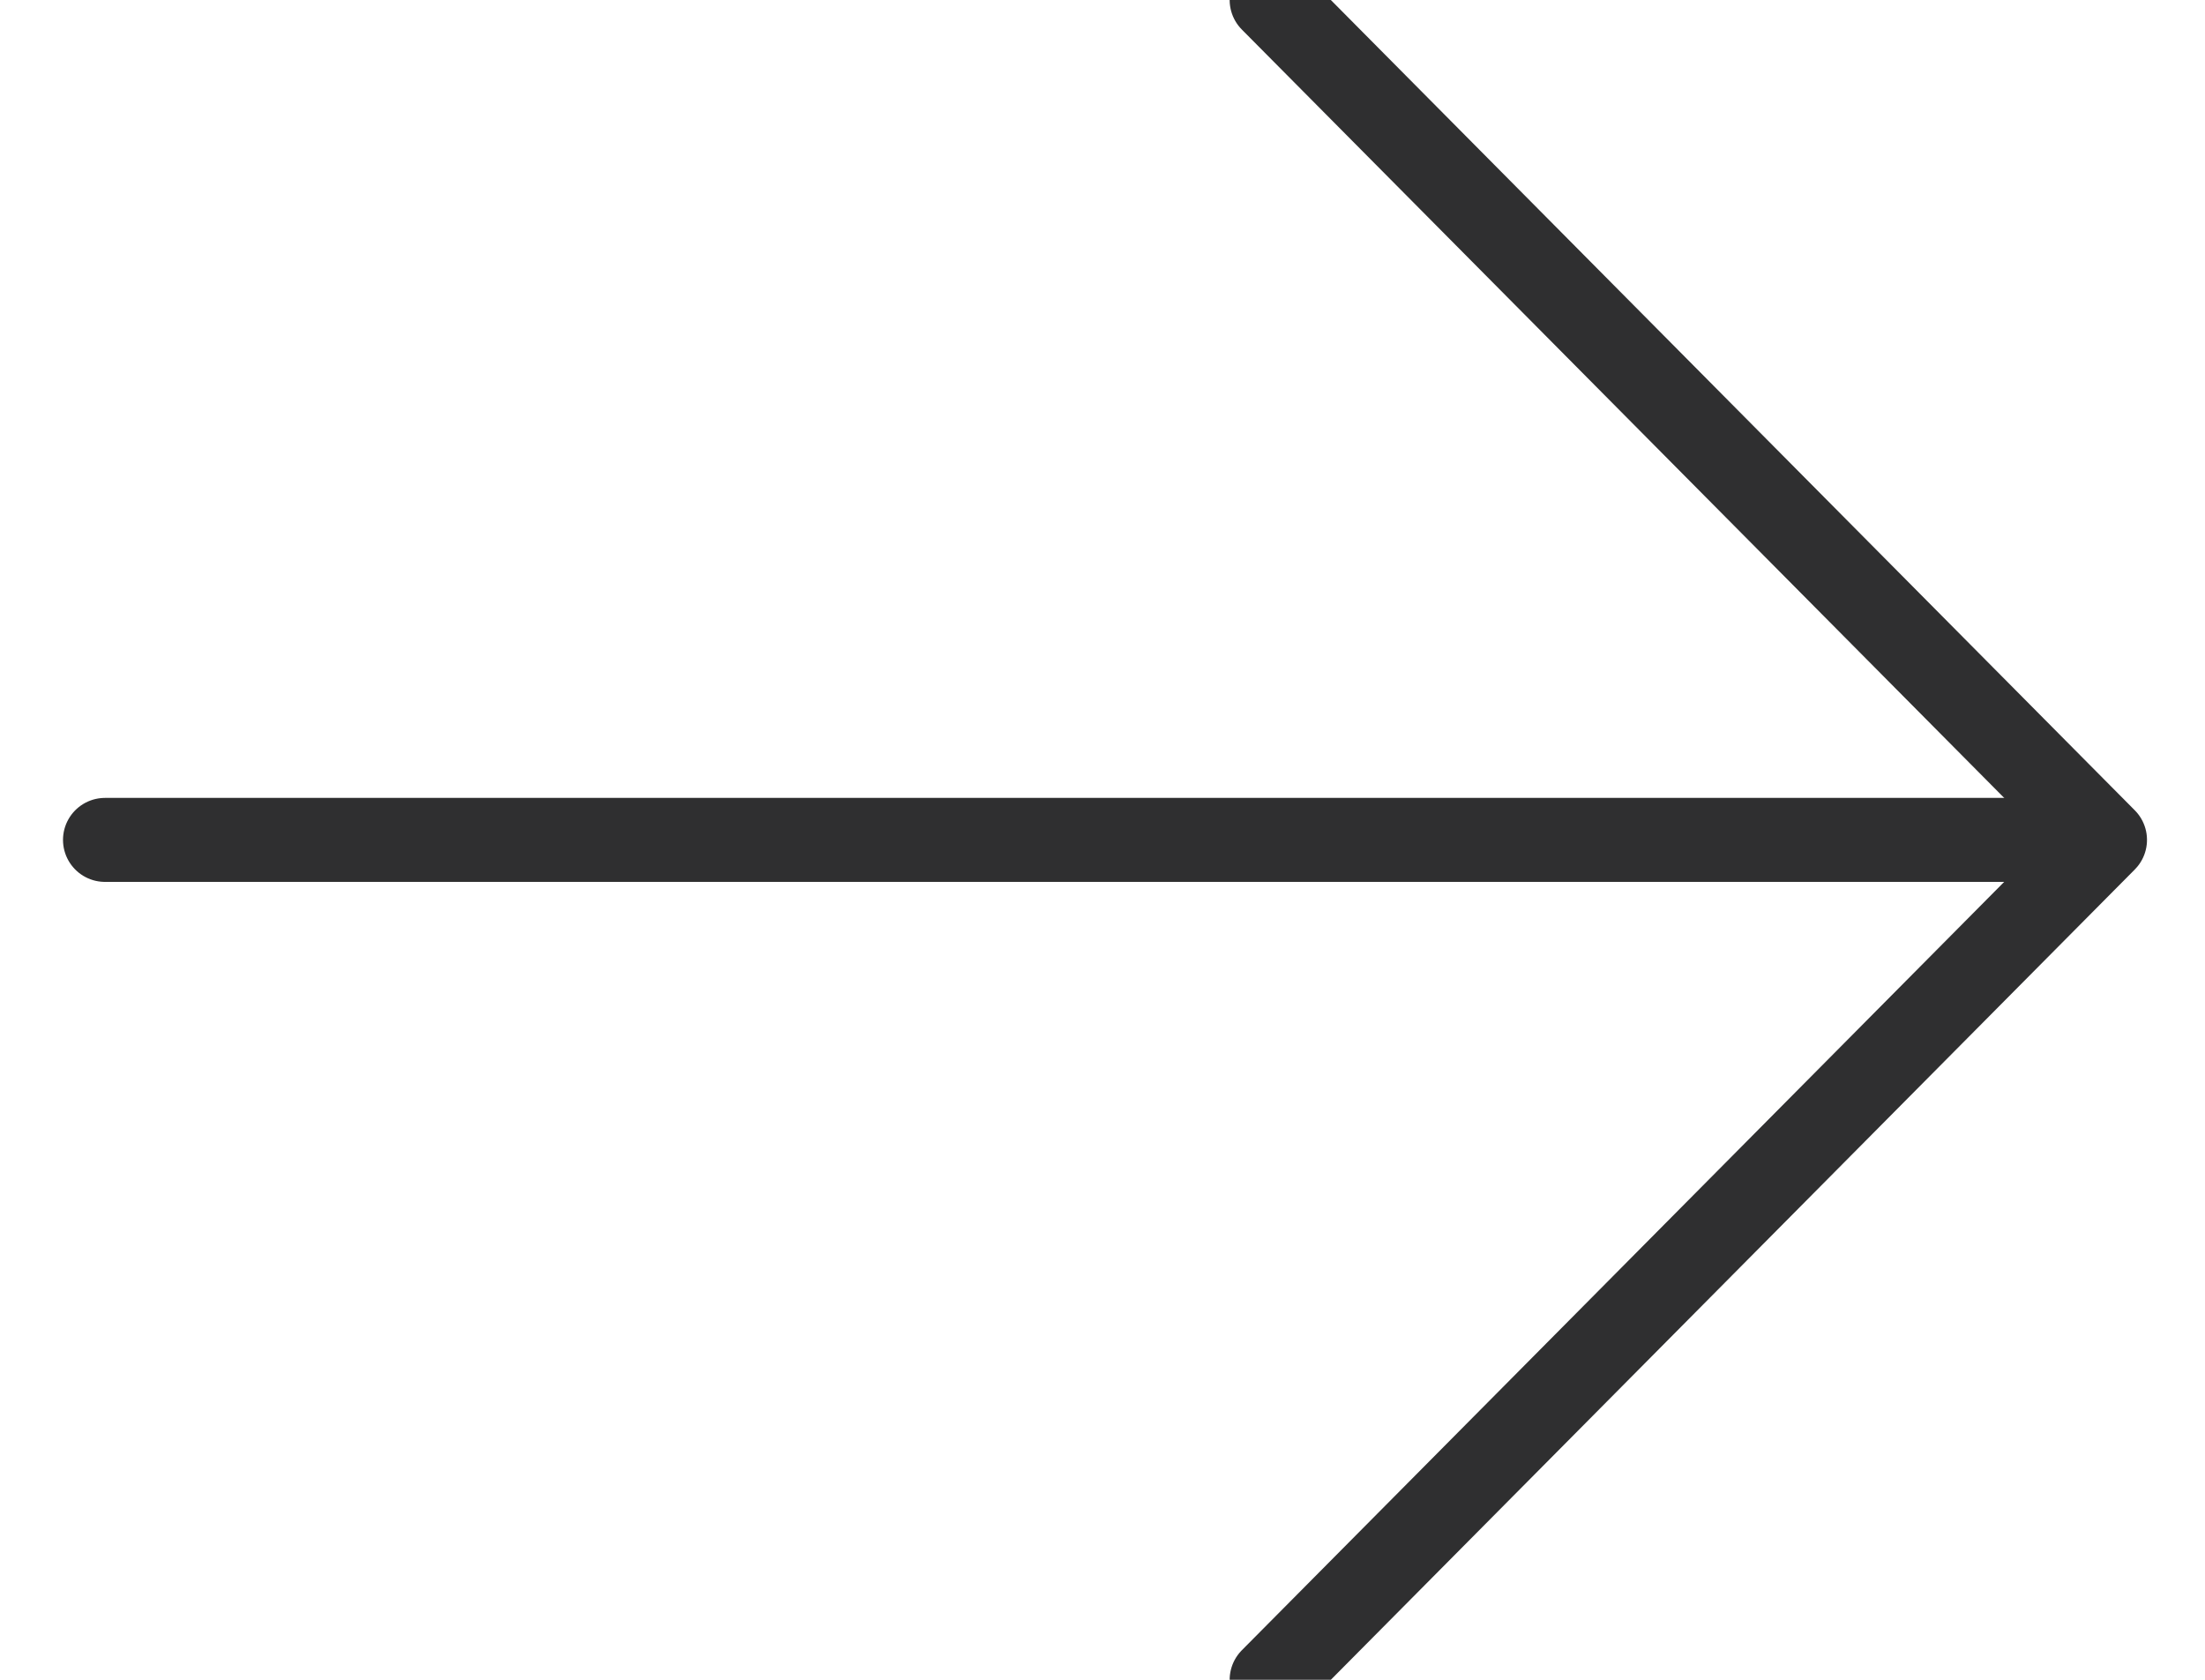 <?xml version="1.0" encoding="UTF-8"?>
<svg width="21px" height="16px" viewBox="0 0 21 16" version="1.1" xmlns="http://www.w3.org/2000/svg" xmlns:xlink="http://www.w3.org/1999/xlink">
    <title>Atoms/UI/Icons/Arrow/Right/large</title>
    <g id="UI-Style-Guidelines" stroke="none" stroke-width="1" fill="none" fill-rule="evenodd" stroke-linecap="round">
        <g id="UI-Toolkit---Elements" transform="translate(-376, -852)" stroke="#2F2F30" stroke-width="0.8">
            <g id="Group-14" transform="translate(58, 691)">
                <g id="Group" transform="translate(319, 161)">
                    <g id="ARROW" transform="translate(0, -0)">
                        <polyline id="Path-4" stroke-linejoin="round" transform="translate(11.111, 8) scale(-1, 1) rotate(45) translate(-11.111, -8) " points="5.454 2.343 5.499 13.612 16.768 13.657"></polyline>
                        <line x1="19" y1="8" x2="-5.53723734e-15" y2="8" id="Line-2"></line>
                    </g>
                </g>
            </g>
        </g>
    </g>
</svg>
